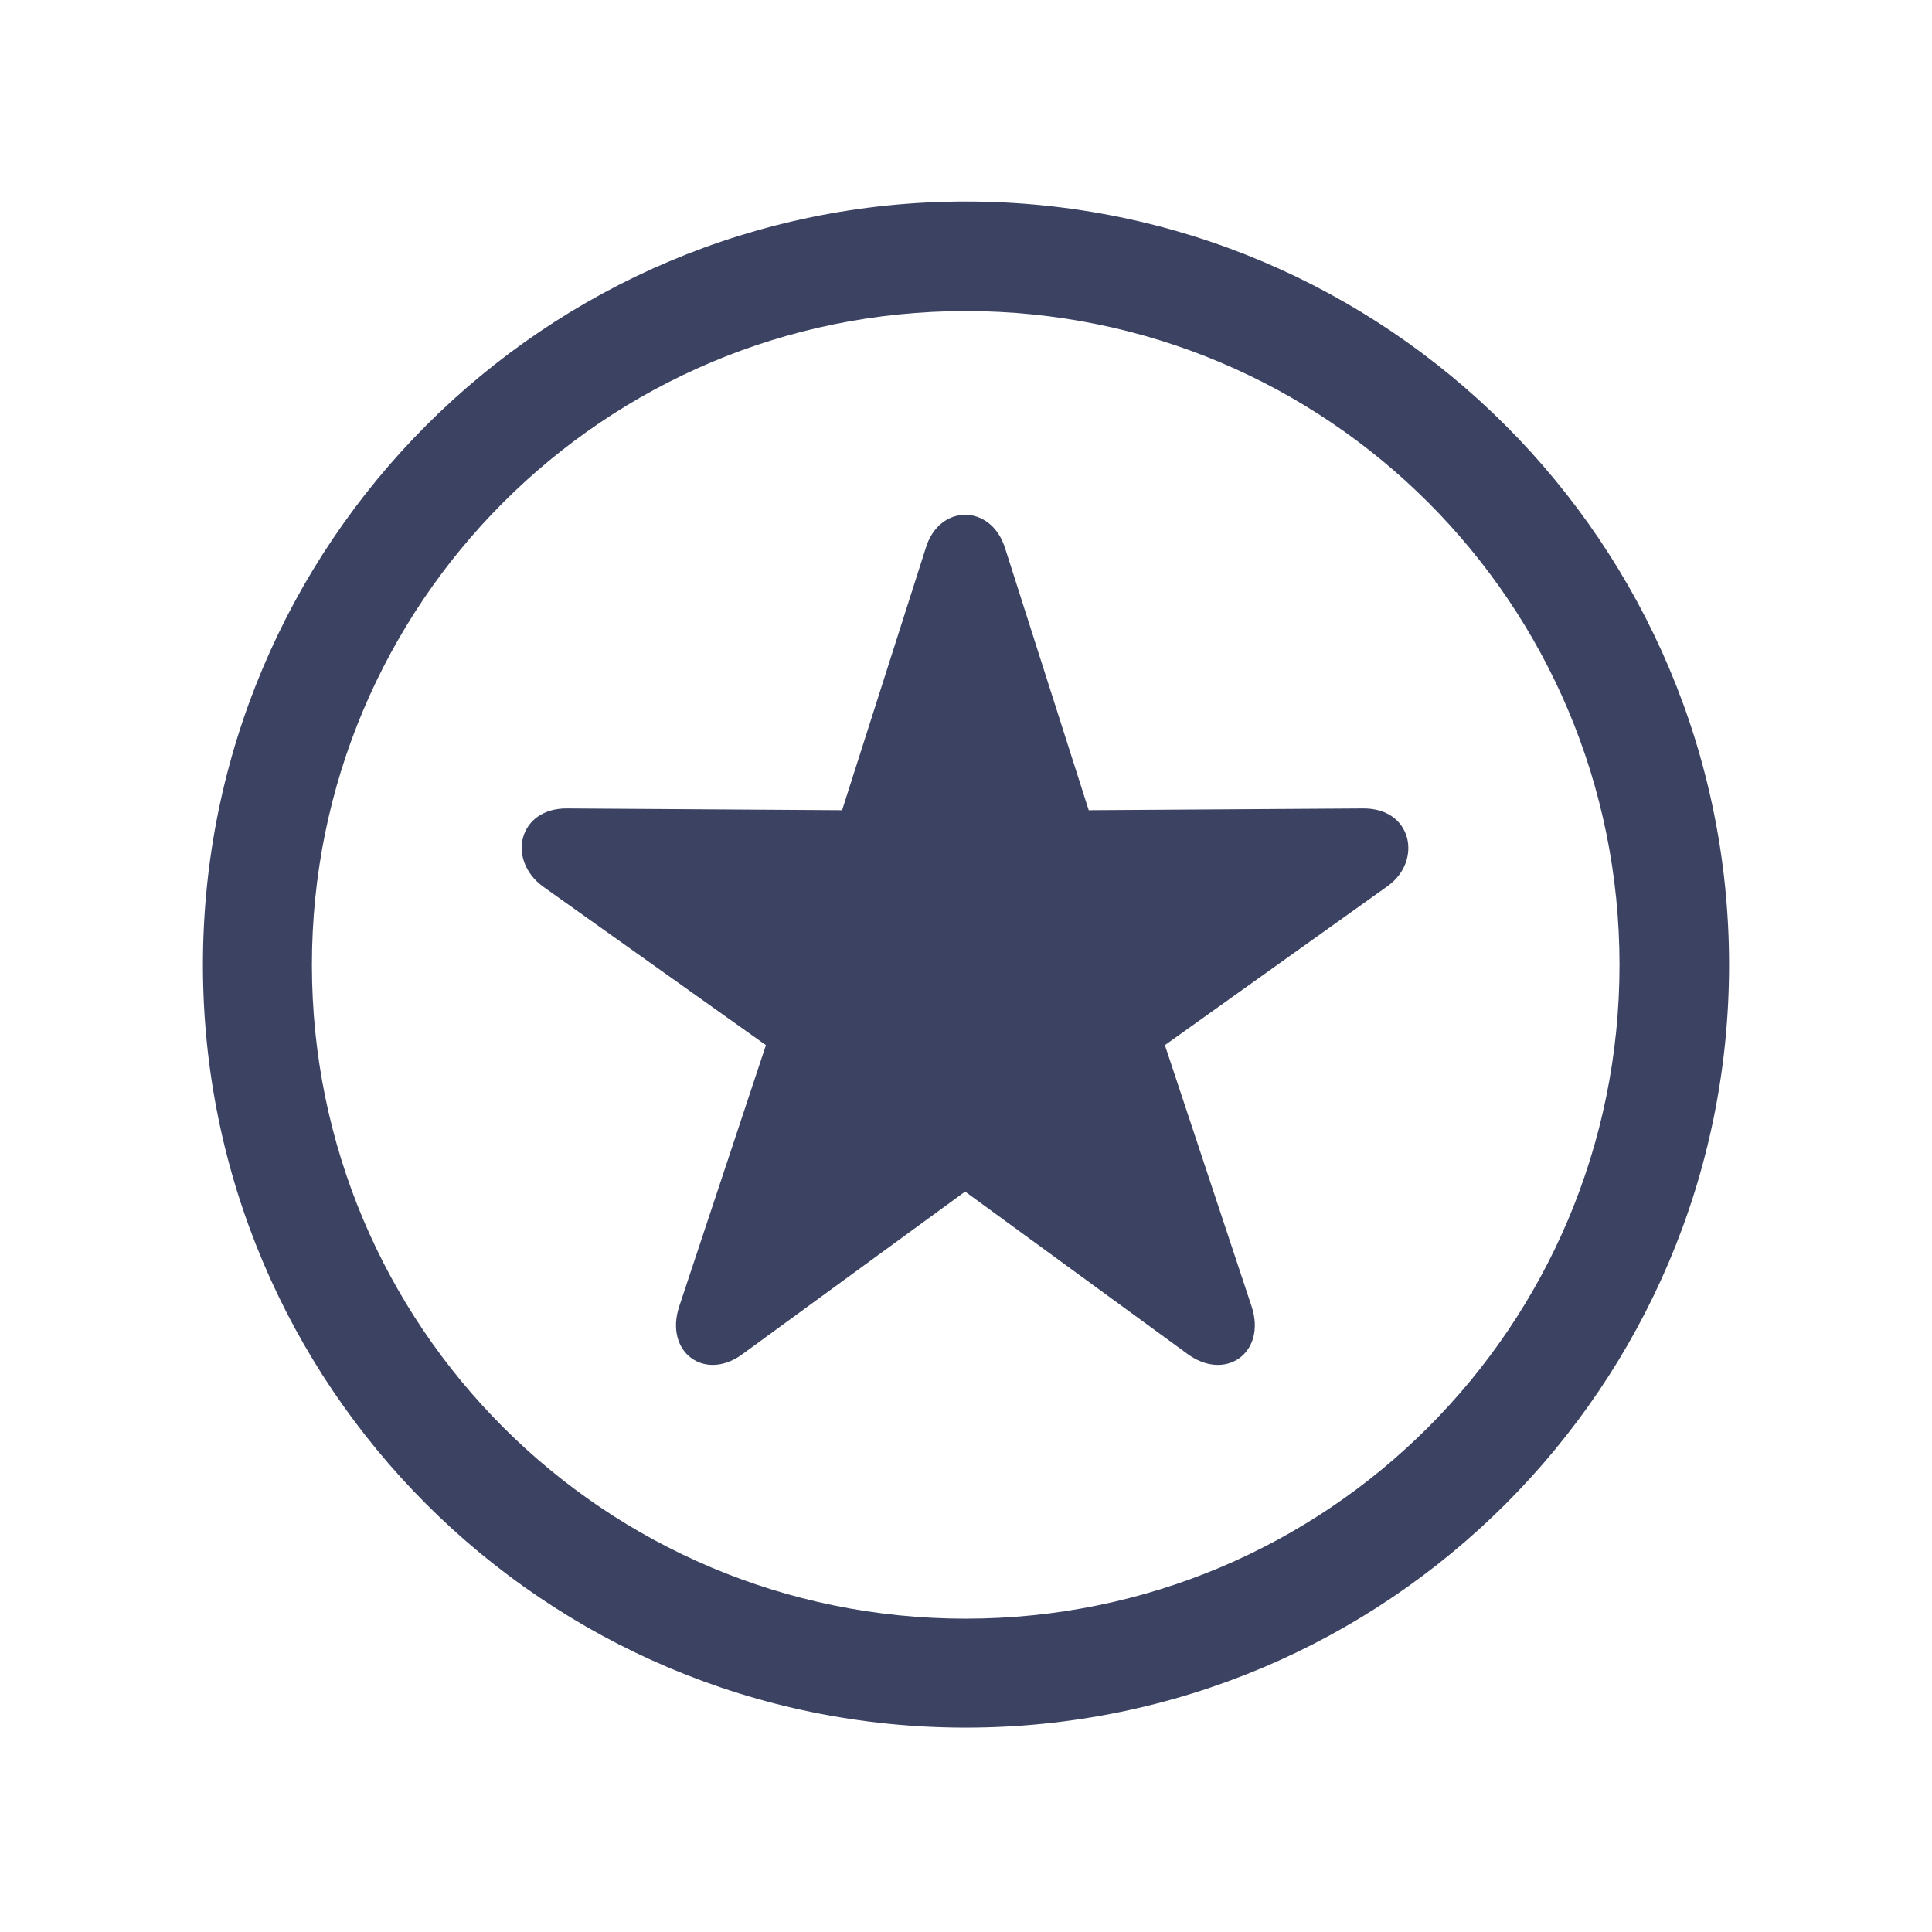 <svg xmlns="http://www.w3.org/2000/svg" id="Layer_1" data-name="Layer 1" viewBox="0 0 2000 2000"><defs><style>.cls-1{fill:rgba(25,33,71,.85)}</style></defs><path d="M210.08 208.61h1579.84v1581.05H210.08z" style="fill:transparent"/><path d="M999.7 1788.44c436.05 0 790.22-353.56 790.22-789.61S1435.75 208.61 999.7 208.61 210.08 562.78 210.08 998.83s353.57 789.61 789.62 789.61Zm0-112.8c-374.19 0-676.81-302.62-676.81-676.81S625.51 322.01 999.7 322.01s676.81 302.63 676.81 676.81-302.62 676.81-676.81 676.81Z" class="cls-1"/><path d="m769.85 1400.91 229.24-167.38 229.24 167.38c40.03 30.32 83.09-.61 67.32-48.52l-89.76-270.48 231.06-164.96c35.78-26.08 24.86-80.66-26.08-80.05l-283.83 1.82-86.72-271.7c-14.56-45.48-67.92-45.48-81.87 0l-86.72 271.7-284.43-1.82c-50.34-.61-63.07 52.76-25.47 80.66l231.06 164.35-89.76 270.48c-15.77 47.91 27.29 78.84 66.71 48.52Z" class="cls-1"/></svg>